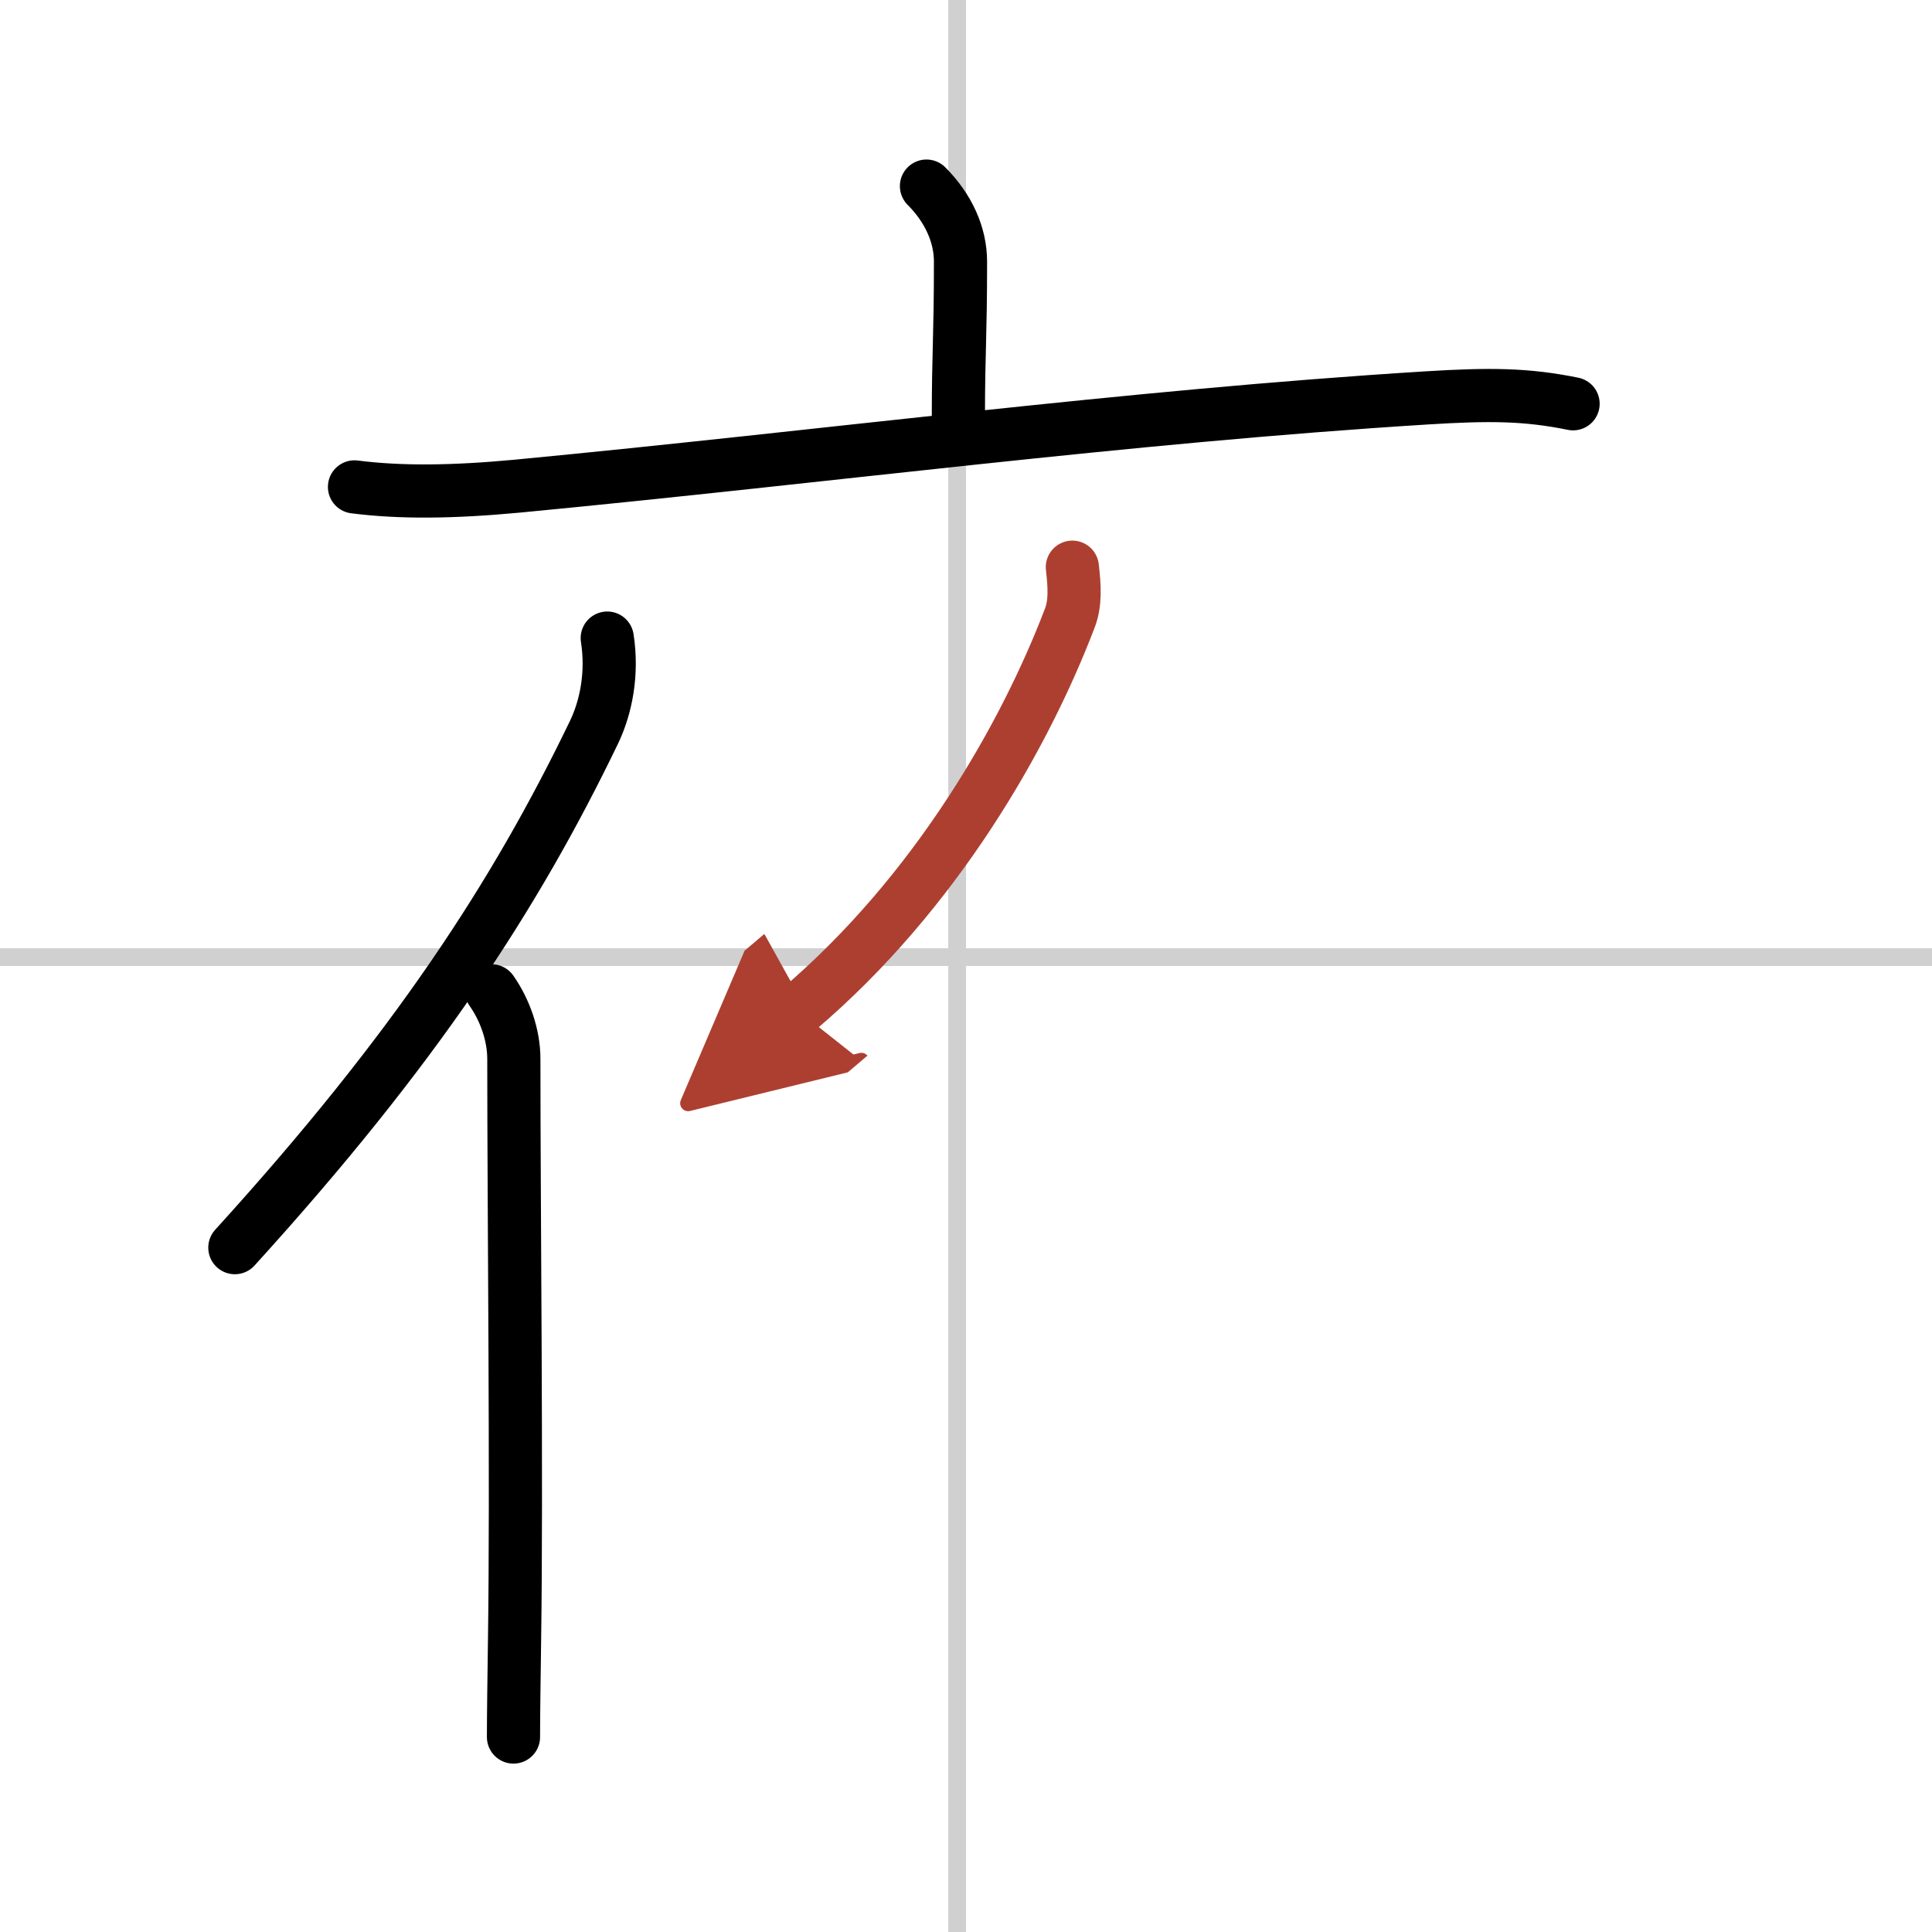 <svg width="400" height="400" viewBox="0 0 109 109" xmlns="http://www.w3.org/2000/svg"><defs><marker id="a" markerWidth="4" orient="auto" refX="1" refY="5" viewBox="0 0 10 10"><polyline points="0 0 10 5 0 10 1 5" fill="#ad3f31" stroke="#ad3f31"/></marker></defs><g fill="none" stroke="#000" stroke-linecap="round" stroke-linejoin="round" stroke-width="3"><rect width="100%" height="100%" fill="#fff" stroke="#fff"/><line x1="54" x2="54" y2="109" stroke="#d0d0d0" stroke-width="1"/><line x2="109" y1="54" y2="54" stroke="#d0d0d0" stroke-width="1"/><path d="m52.27 10.5c1.24 1.24 1.92 2.75 1.92 4.26 0 4.29-0.12 5.13-0.12 8.81"/><path d="m20 27.47c2.58 0.33 5.52 0.3 9.16-0.04 17.5-1.67 34.28-3.92 51.31-4.98 3.54-0.22 5.63-0.21 8.28 0.33"/><path d="m34.26 36c0.31 2-0.06 3.89-0.76 5.34-4.44 9.2-10.07 17.85-20.25 29.05"/><path d="m27.73 55.9c0.77 1.1 1.26 2.51 1.26 3.84 0 8.77 0.17 23.89 0.04 32.77-0.03 2.27-0.06 4.17-0.06 5.49"/><path d="M60.5,32c0.13,1.12,0.18,2.04-0.15,2.89C57.86,41.41,52.87,50.32,45,57" marker-end="url(#a)" stroke="#ad3f31"/></g></svg>
